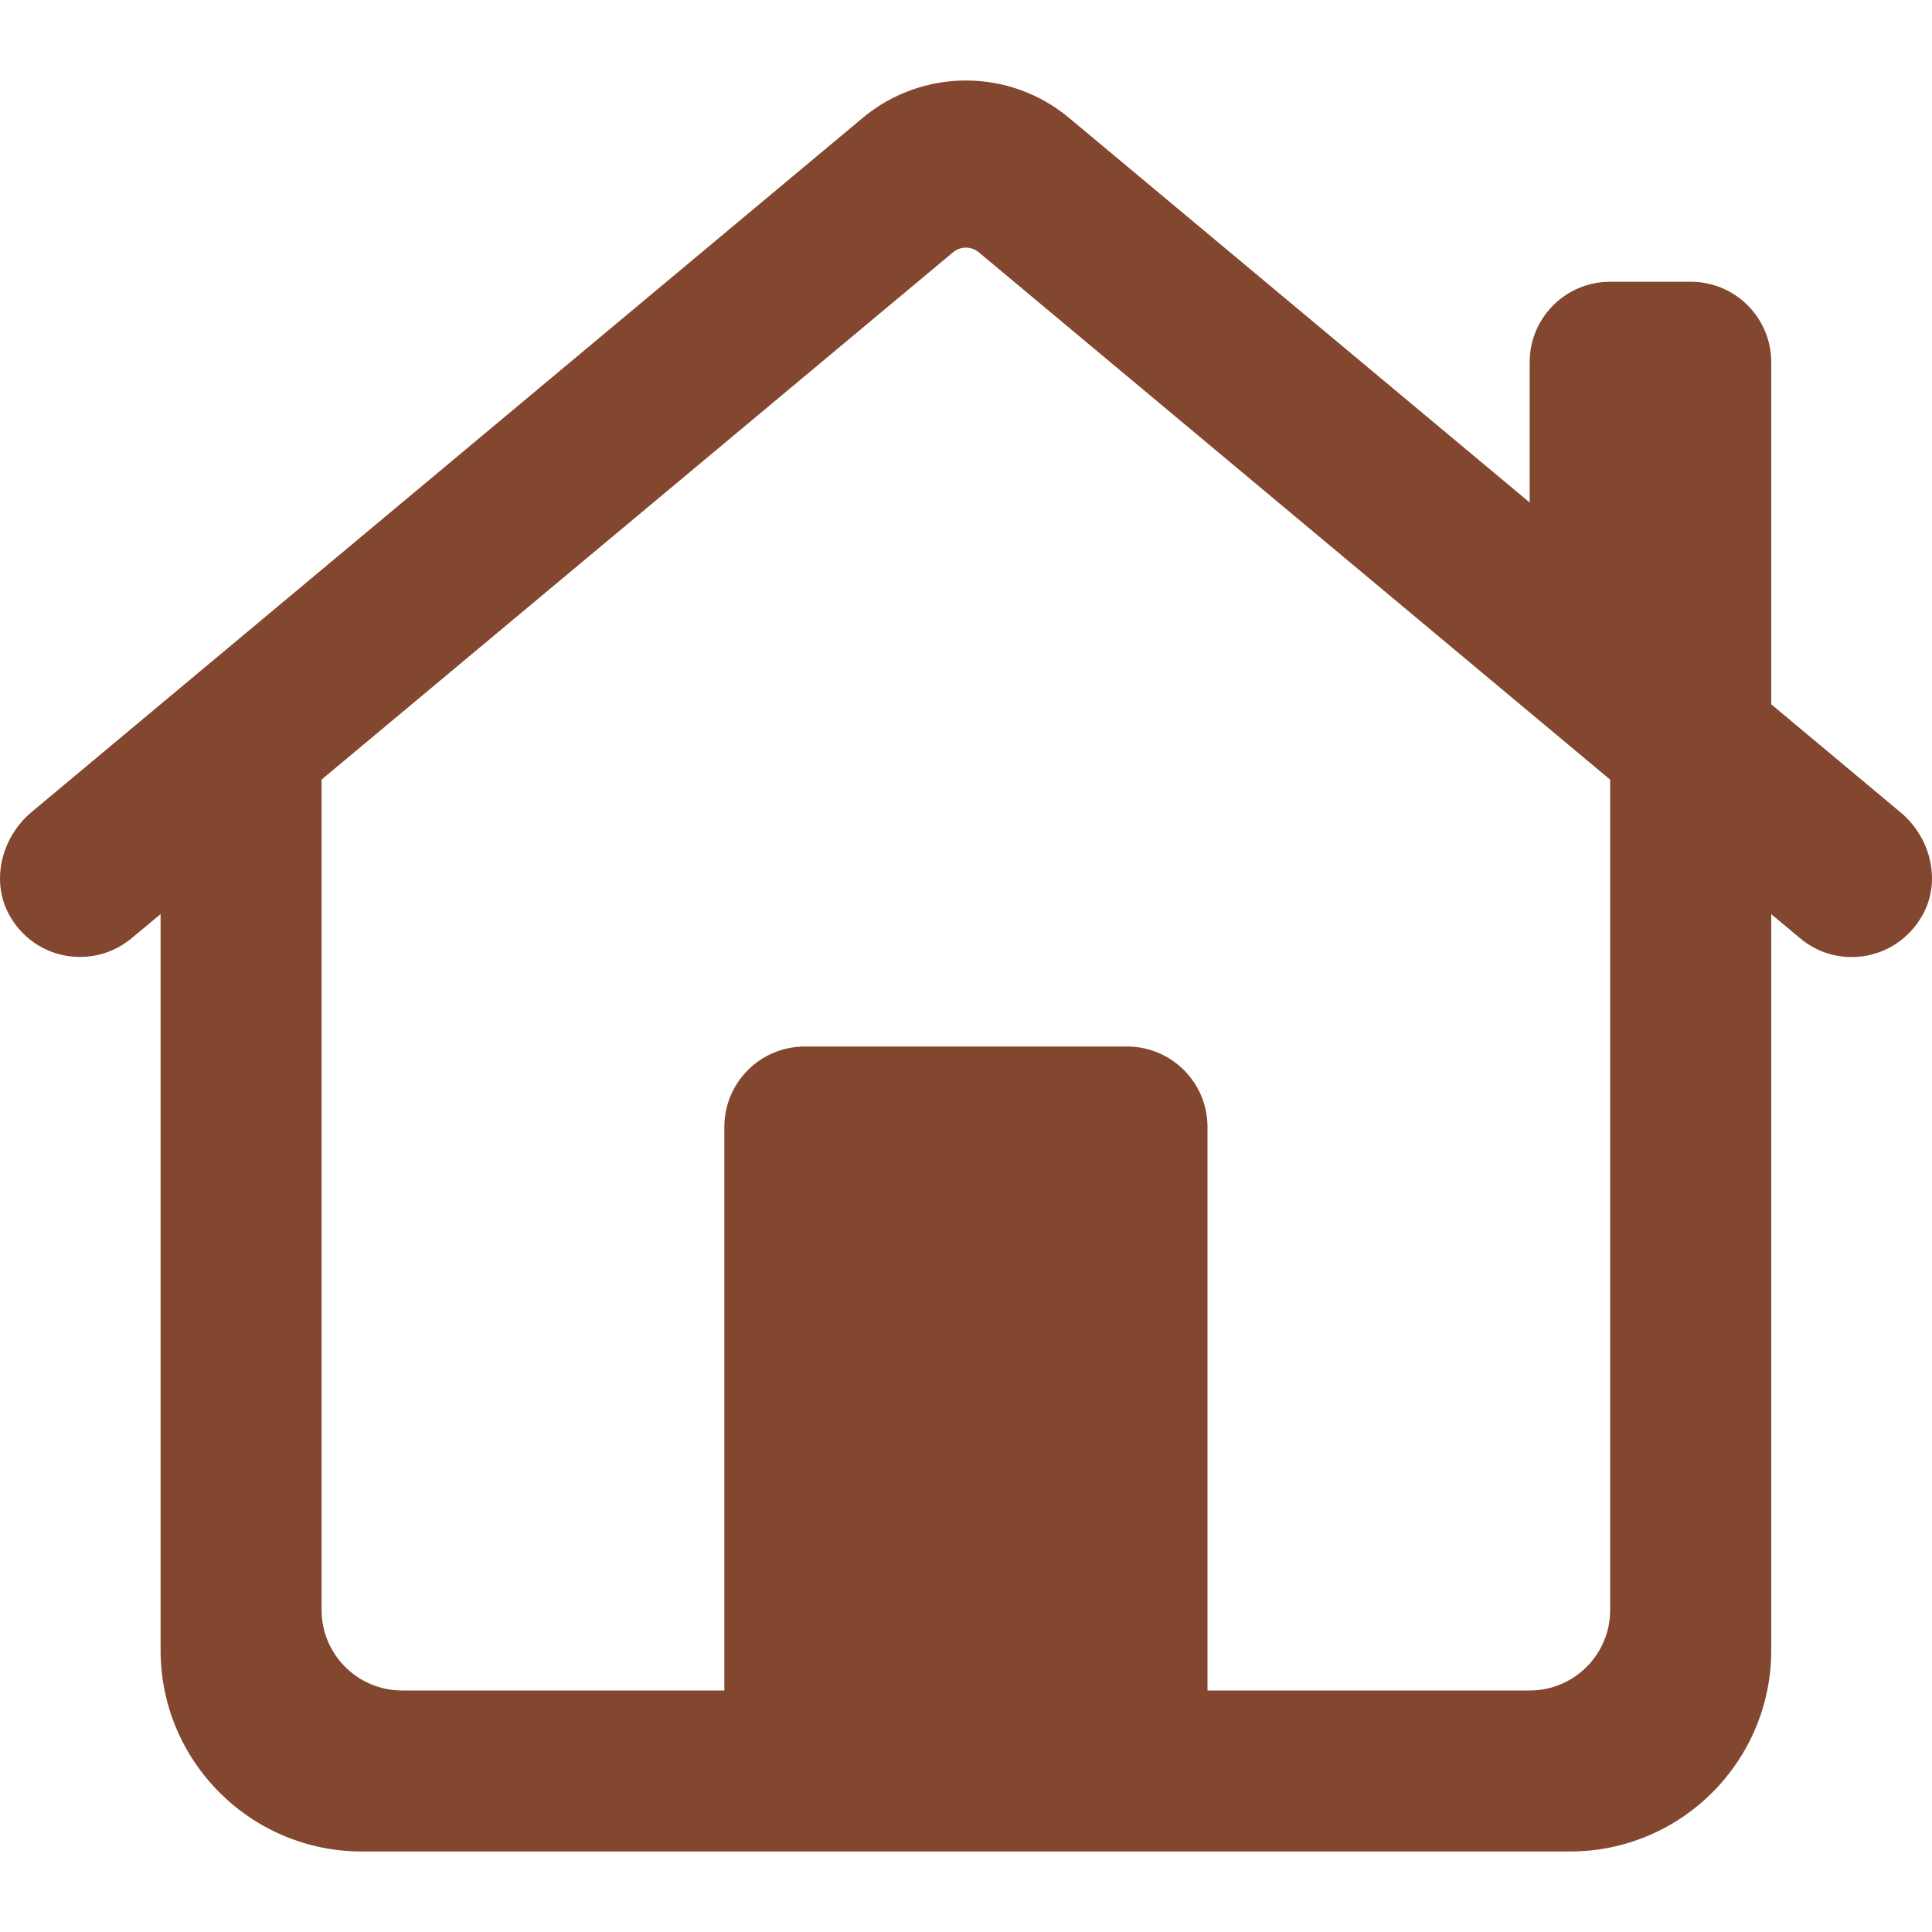 <svg width="24" height="24" viewBox="0 0 24 24" fill="none" xmlns="http://www.w3.org/2000/svg">
<g clip-path="url(#clip0_1737_33059)">
<path d="M11.999 1C11.543 1 11.087 1.155 10.716 1.465L0.394 10.086C0.012 10.405 -0.125 10.963 0.13 11.392C0.453 11.938 1.169 12.044 1.635 11.655L1.995 11.355V20.5C1.995 21.881 3.115 23 4.496 23H19.502C20.883 23 22.003 21.881 22.003 20.5V11.356L22.363 11.656C22.549 11.813 22.776 11.889 23.002 11.889C23.35 11.889 23.695 11.708 23.886 11.361C24.118 10.937 23.981 10.402 23.61 10.092L22.003 8.749V4.5C22.003 3.947 21.555 3.5 21.003 3.5H20.002C19.449 3.5 19.002 3.947 19.002 4.5V6.242L13.281 1.465C12.91 1.155 12.455 1 11.999 1ZM11.999 3.076C12.056 3.076 12.113 3.096 12.16 3.135L20.002 9.685V20C20.002 20.552 19.554 21 19.002 21H15V14C15 13.447 14.552 13 14 13H9.998C9.445 13 8.998 13.447 8.998 14V21H4.996C4.443 21 3.995 20.552 3.995 20V9.684L11.838 3.135C11.884 3.096 11.941 3.076 11.999 3.076Z" fill="#834730"/>
</g>
<defs>
<clipPath id="clip0_1737_33059">
<rect width="24" height="24" fill="white"/>
</clipPath>
</defs>
</svg>
